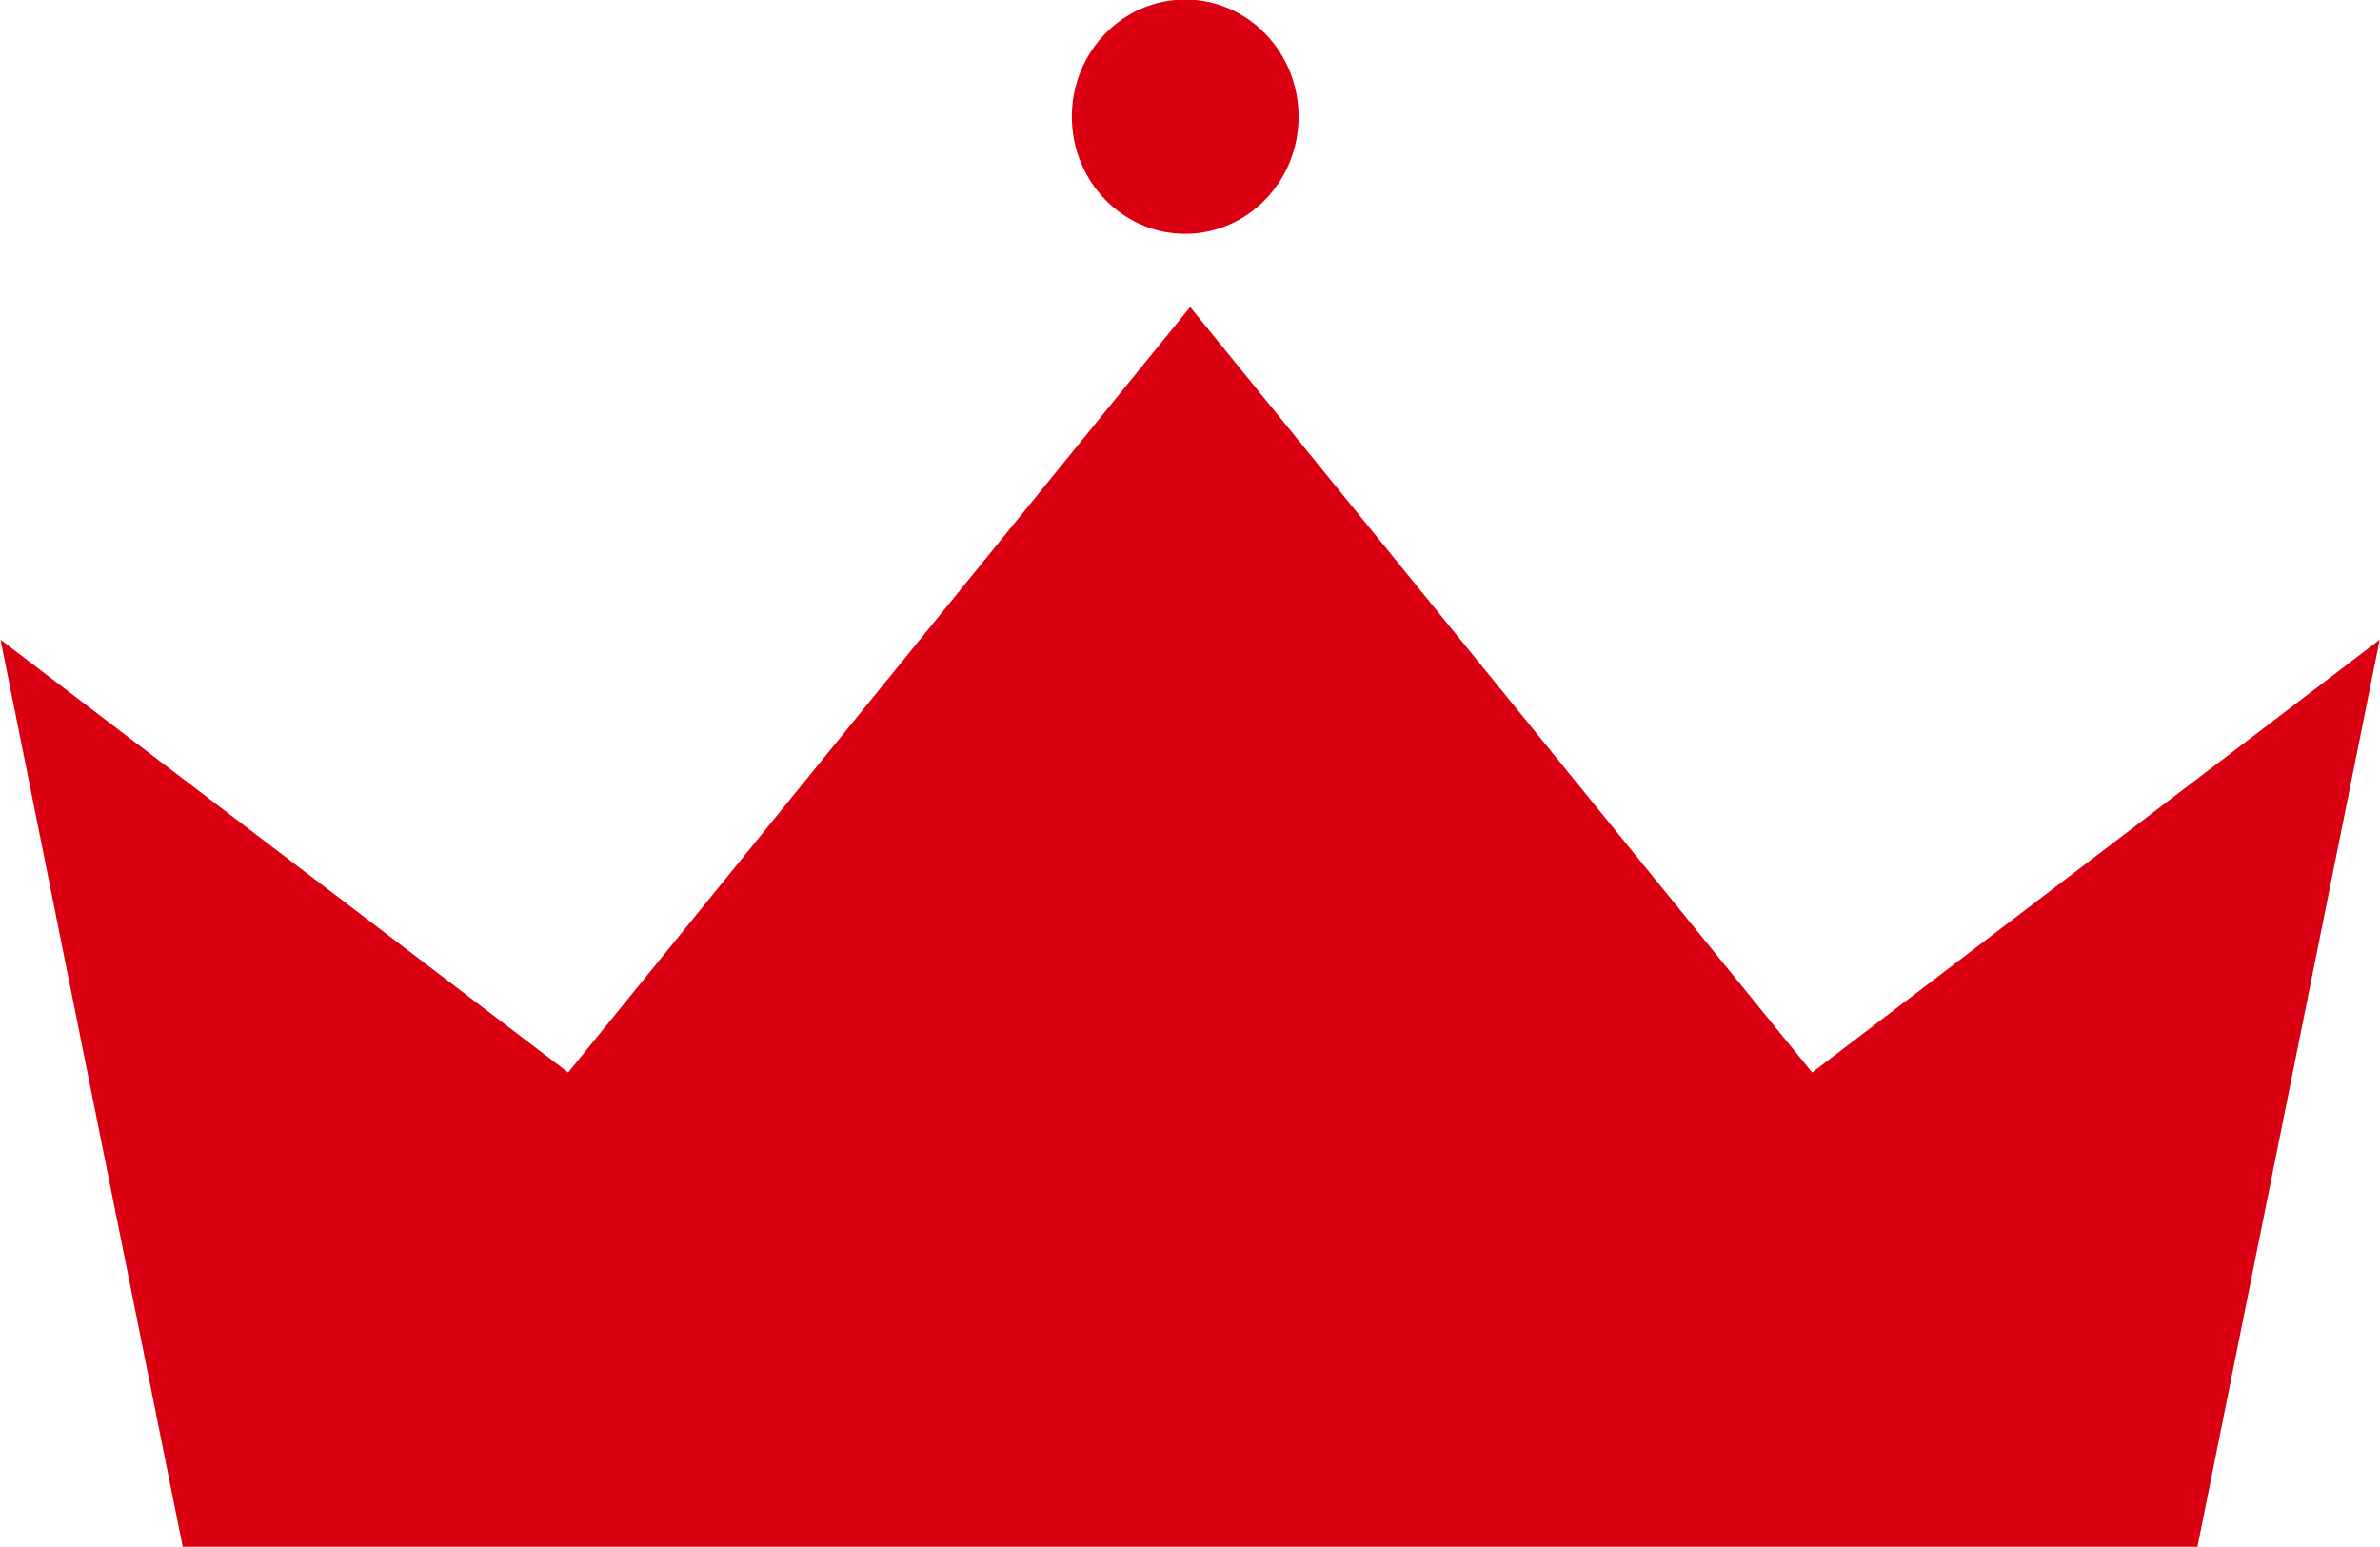 <svg
 xmlns="http://www.w3.org/2000/svg"
 xmlns:xlink="http://www.w3.org/1999/xlink"
 width="40px" height="26px">
<path fill-rule="evenodd"  fill="rgb(218, 0, 17)"
 d="M36.932,25.996 L20.003,25.996 L20.001,25.996 L3.071,25.996 L0.009,10.751 L9.549,18.025 L20.003,5.160 L30.456,18.025 L39.995,10.751 L36.932,25.996 ZM19.919,3.930 C18.867,3.930 18.014,3.047 18.014,1.961 C18.014,0.872 18.867,-0.008 19.919,-0.008 C20.972,-0.008 21.825,0.872 21.825,1.961 C21.825,3.047 20.972,3.930 19.919,3.930 Z"/>
</svg>
